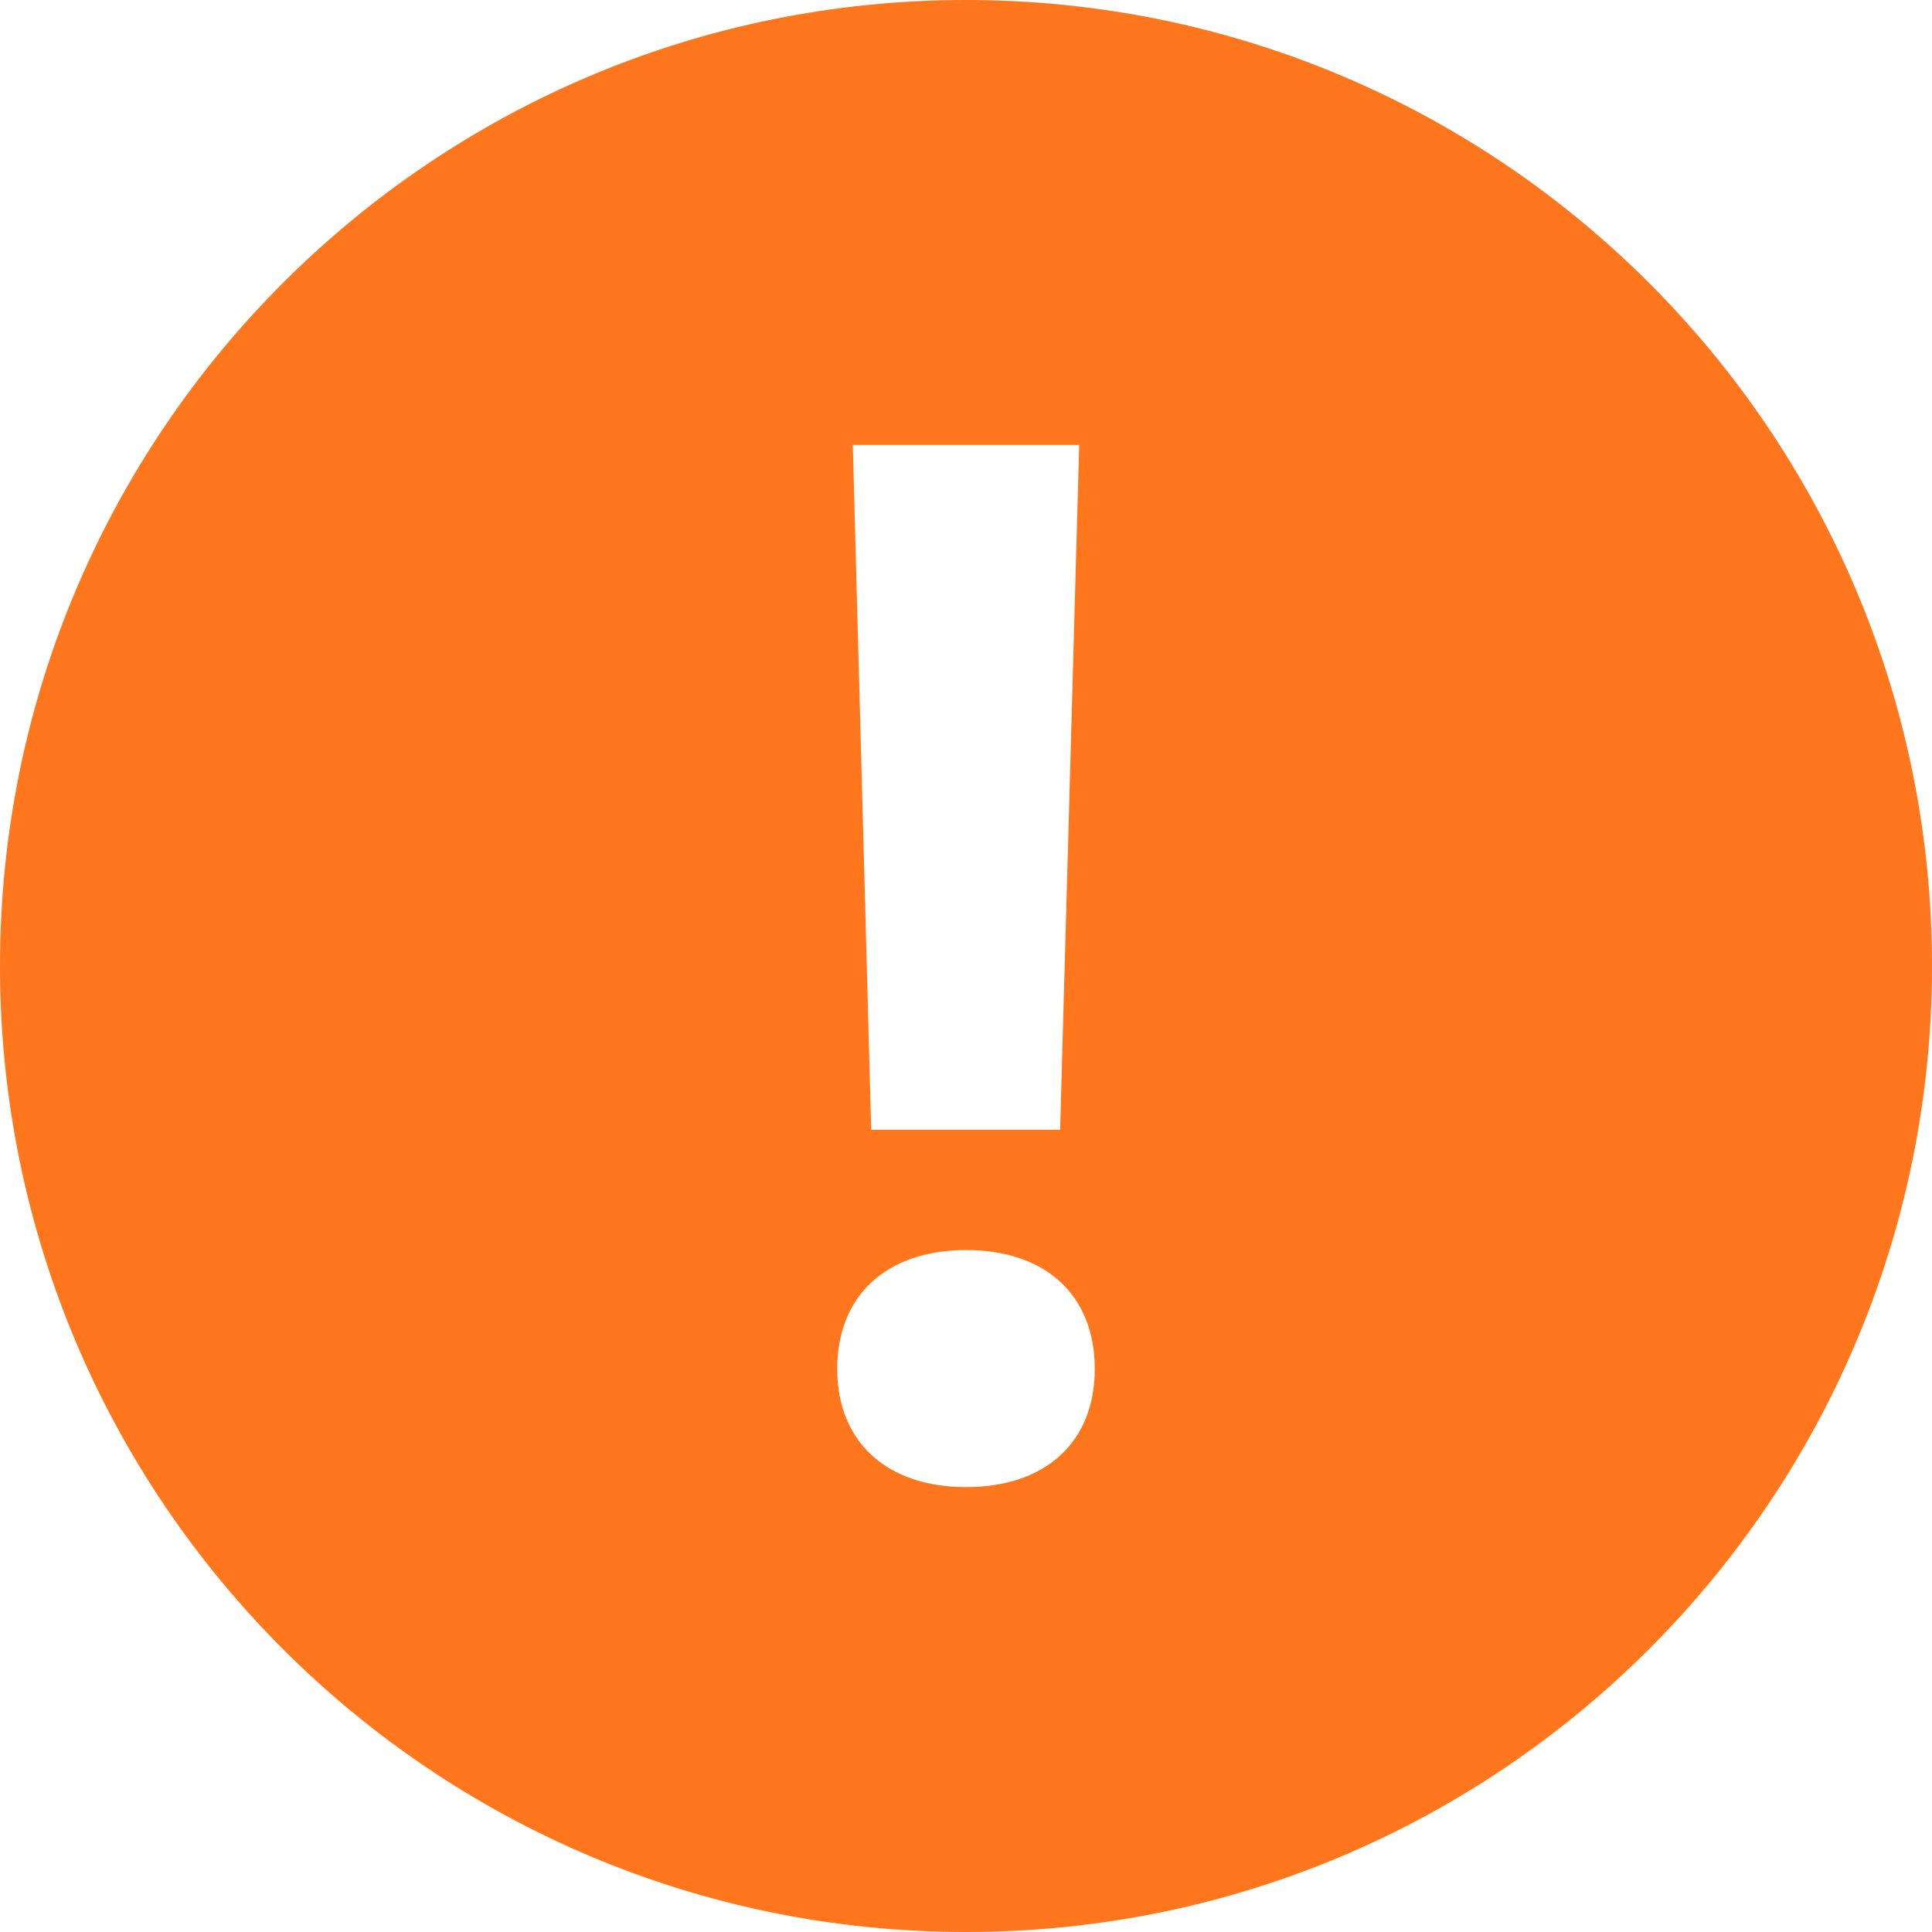 <svg width="32" height="32" viewBox="0 0 32 32" fill="none" xmlns="http://www.w3.org/2000/svg">
<path fill-rule="evenodd" clip-rule="evenodd" d="M16 32C24.837 32 32 24.837 32 16C32 7.163 24.837 0 16 0C7.163 0 0 7.163 0 16C0 24.837 7.163 32 16 32ZM17.559 18.713H14.43L14.125 7.369H17.875L17.559 18.713ZM18.133 22.674C18.133 23.881 17.324 24.631 16 24.631C14.688 24.631 13.867 23.881 13.867 22.674C13.867 21.455 14.688 20.705 16 20.705C17.324 20.705 18.133 21.455 18.133 22.674Z" fill="#FF761C"/>
</svg>
